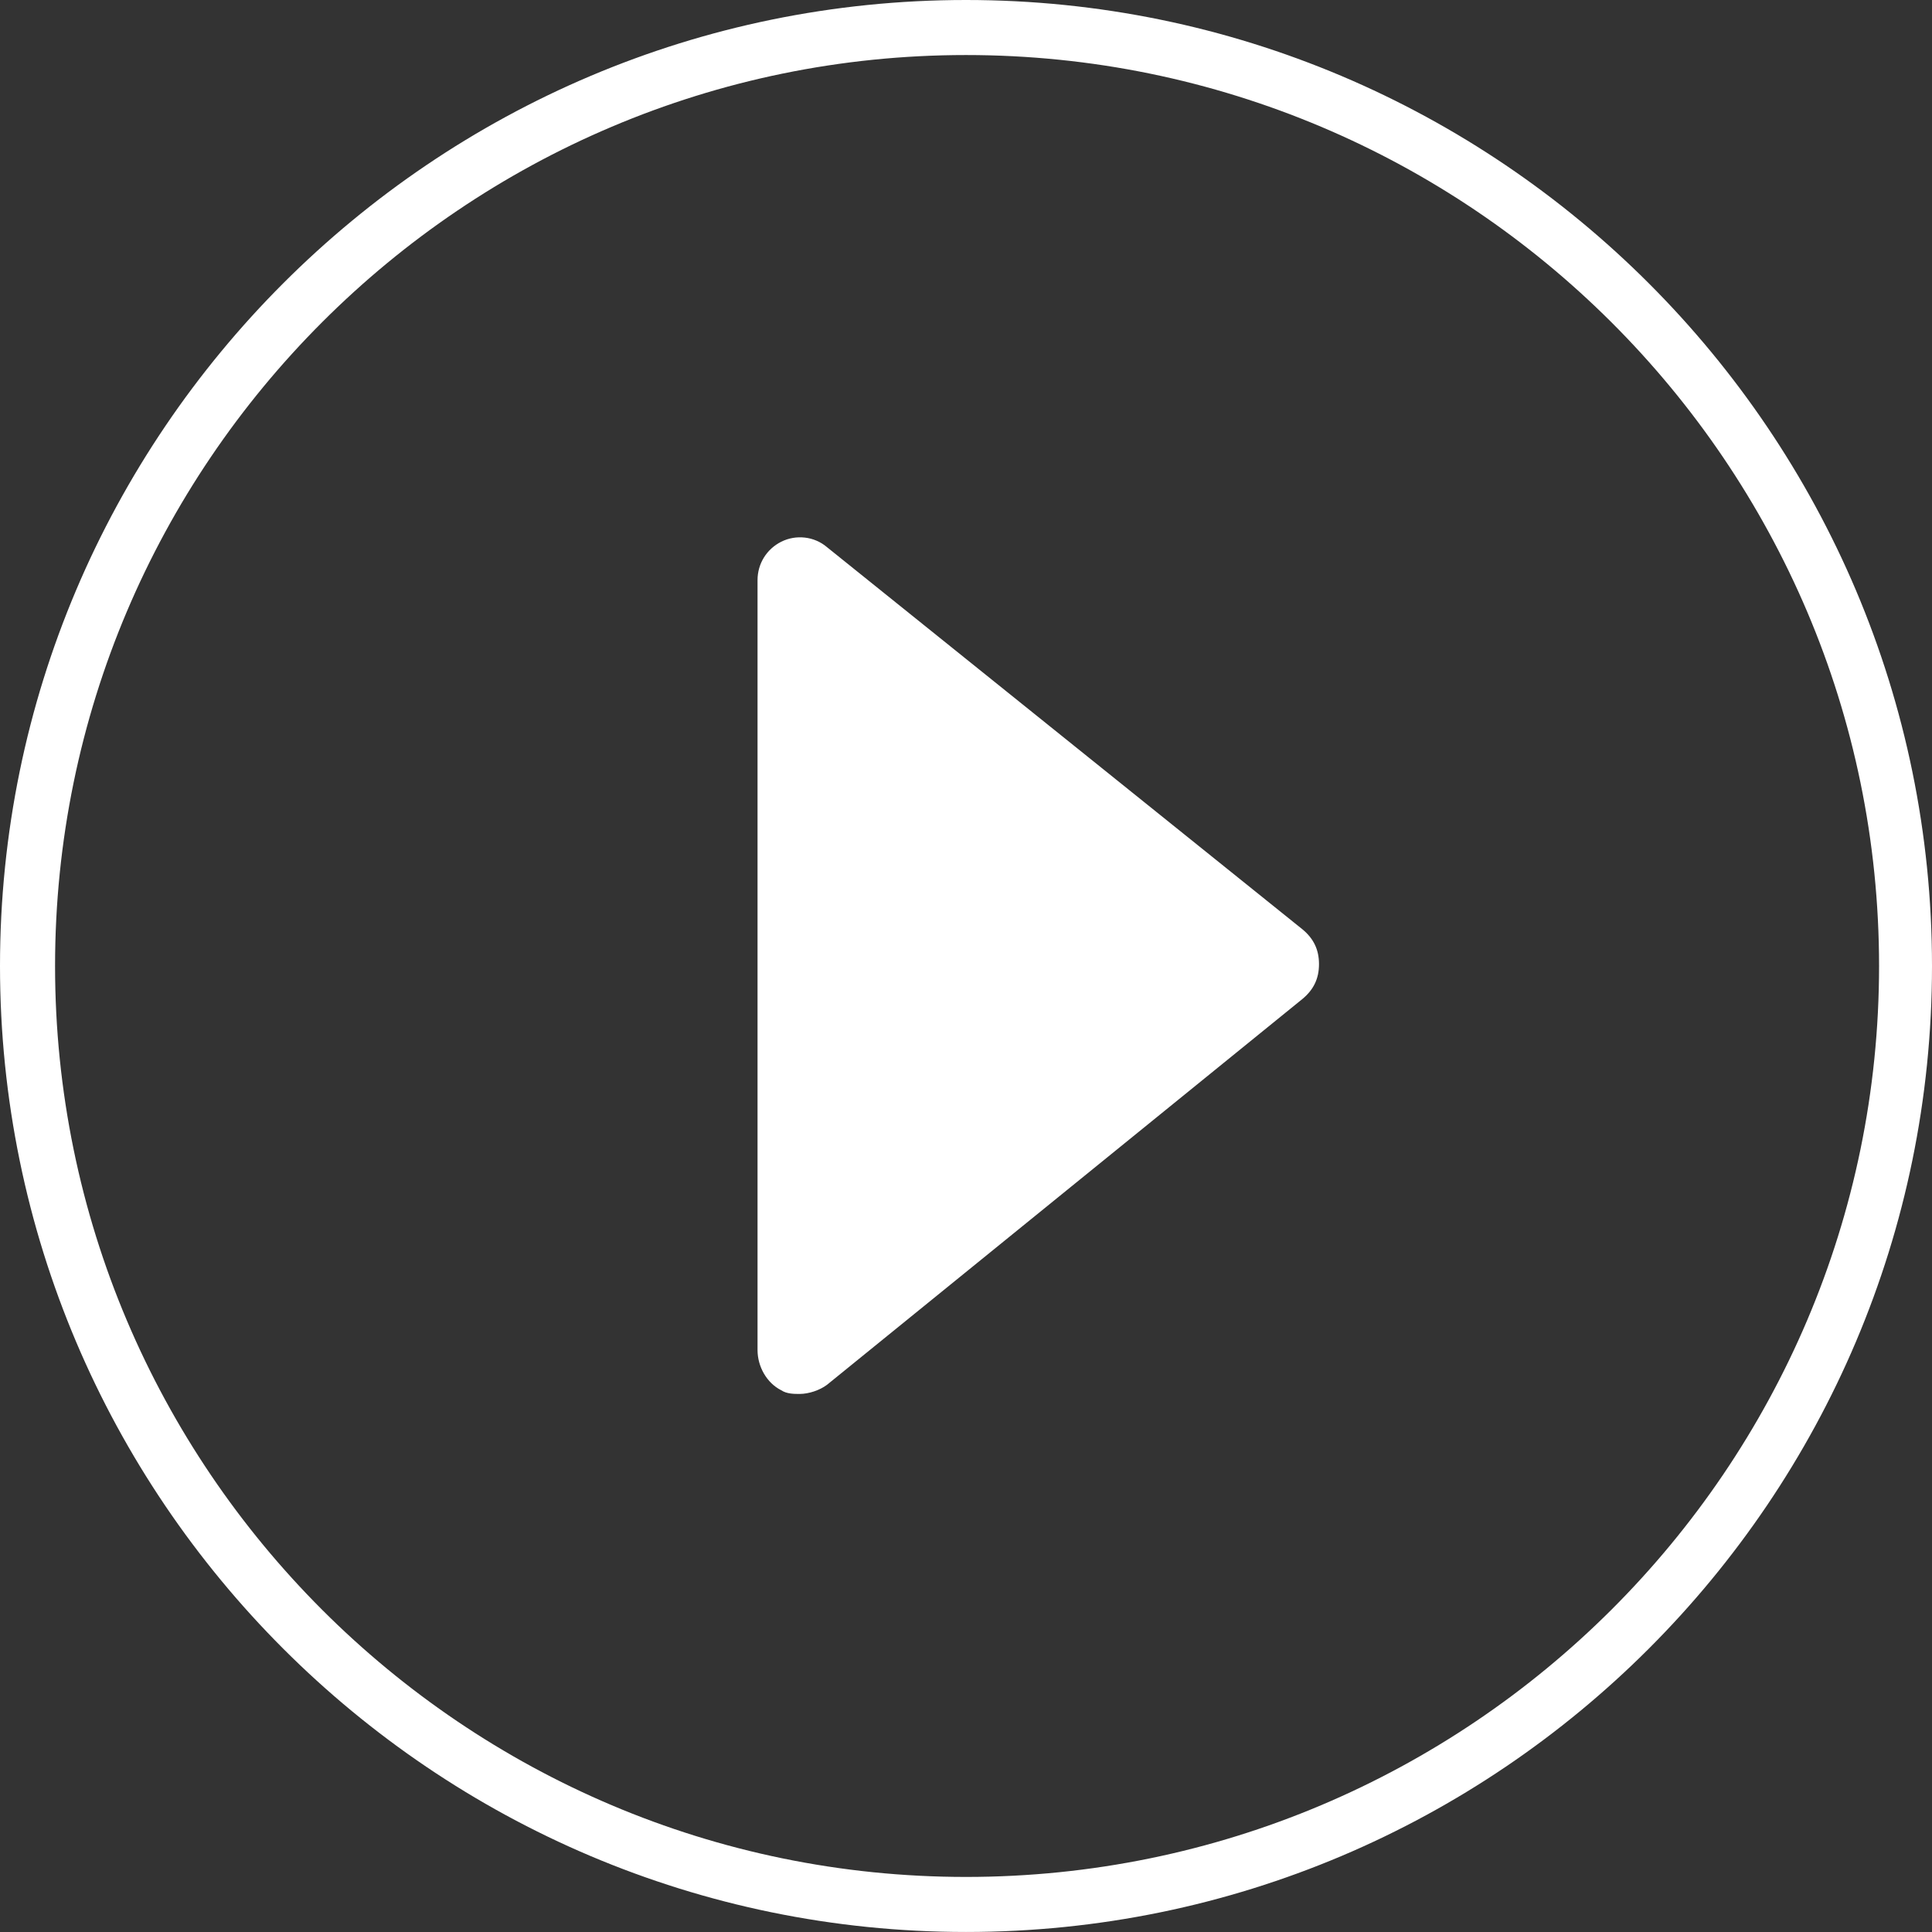 <?xml version="1.0" encoding="utf-8"?>
<!-- Generator: Adobe Illustrator 17.0.0, SVG Export Plug-In . SVG Version: 6.00 Build 0)  -->
<!DOCTYPE svg PUBLIC "-//W3C//DTD SVG 1.1//EN" "http://www.w3.org/Graphics/SVG/1.1/DTD/svg11.dtd">
<svg version="1.1" id="Livello_1" xmlns="http://www.w3.org/2000/svg" xmlns:xlink="http://www.w3.org/1999/xlink" x="0px" y="0px"
	 width="80px" height="79.999px" viewBox="0 0 80 79.999" enable-background="new 0 0 80 79.999" xml:space="preserve">
<rect x="0" y="0" width="80" height="79.999" fill="#333333" stroke="none"/>
<g id="XMLID_6747_">
	<path id="XMLID_10615_" fill="#FFFFFF" d="M40,0C17.944,0,0,17.944,0,40c0,22.055,17.944,39.999,40,39.999S80,62.055,80,40
		C80,17.944,62.056,0,40,0z M40,77.72C19.201,77.72,2.28,60.799,2.28,40S19.201,2.279,40,2.279
		c20.847,0,37.808,16.922,37.808,37.721S60.847,77.72,40,77.72z"/>
	<path id="XMLID_6483_" fill="#FFFFFF" d="M34.245,22.658c-0.53-0.454-1.287-0.53-1.893-0.227c-0.606,0.303-0.984,0.909-0.984,1.59
		v31.882c0,0.682,0.379,1.363,0.984,1.666c0.227,0.151,0.53,0.151,0.757,0.151c0.379,0,0.833-0.151,1.136-0.379l19.69-15.979
		c0.454-0.379,0.682-0.833,0.682-1.439c0-0.606-0.227-1.06-0.682-1.439L34.245,22.658z"/>
</g>
</svg>
